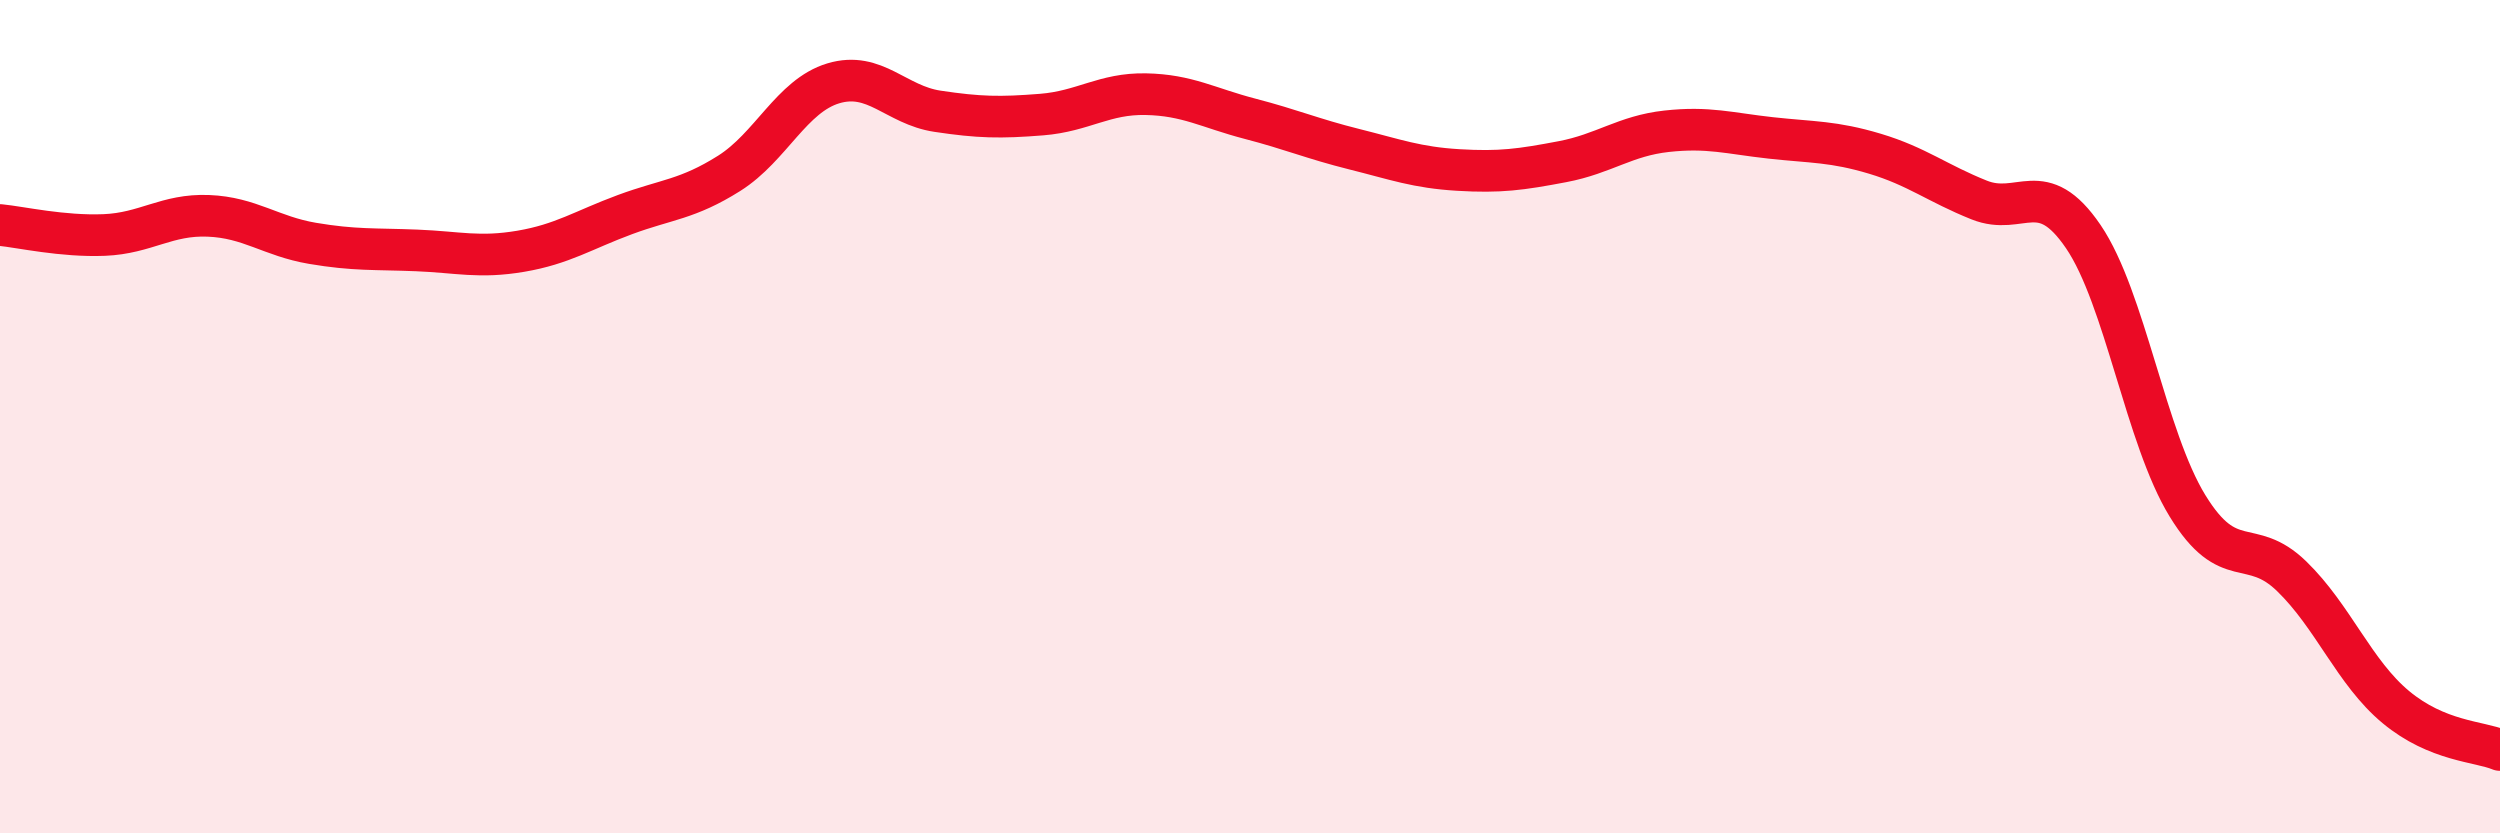 
    <svg width="60" height="20" viewBox="0 0 60 20" xmlns="http://www.w3.org/2000/svg">
      <path
        d="M 0,5.4 C 0.5,5.45 1.5,5.68 2.5,5.64 C 3.5,5.6 4,5.14 5,5.18 C 6,5.22 6.5,5.67 7.5,5.84 C 8.5,6.01 9,5.97 10,6.01 C 11,6.05 11.5,6.2 12.5,6.03 C 13.5,5.86 14,5.52 15,5.15 C 16,4.78 16.5,4.79 17.5,4.16 C 18.5,3.53 19,2.3 20,2 C 21,1.7 21.5,2.52 22.5,2.67 C 23.5,2.82 24,2.83 25,2.75 C 26,2.67 26.5,2.24 27.5,2.26 C 28.5,2.28 29,2.59 30,2.85 C 31,3.11 31.5,3.33 32.5,3.58 C 33.5,3.83 34,4.02 35,4.08 C 36,4.14 36.5,4.07 37.5,3.88 C 38.5,3.69 39,3.26 40,3.15 C 41,3.04 41.5,3.2 42.5,3.31 C 43.5,3.42 44,3.39 45,3.69 C 46,3.99 46.5,4.4 47.5,4.8 C 48.5,5.2 49,4.21 50,5.68 C 51,7.15 51.5,10.51 52.5,12.14 C 53.5,13.77 54,12.86 55,13.83 C 56,14.8 56.5,16.14 57.5,16.97 C 58.5,17.8 59.5,17.79 60,18L60 20L0 20Z"
        fill="#EB0A25"
        opacity="0.1"
        stroke-linecap="round"
        stroke-linejoin="round"
      />
      <path
        d="M 0,5.4 C 0.5,5.45 1.5,5.68 2.5,5.64 C 3.5,5.6 4,5.14 5,5.18 C 6,5.22 6.5,5.67 7.5,5.84 C 8.5,6.01 9,5.97 10,6.01 C 11,6.05 11.5,6.2 12.5,6.03 C 13.5,5.86 14,5.52 15,5.15 C 16,4.78 16.5,4.79 17.5,4.16 C 18.5,3.53 19,2.3 20,2 C 21,1.7 21.5,2.52 22.5,2.67 C 23.5,2.82 24,2.83 25,2.75 C 26,2.67 26.5,2.24 27.5,2.26 C 28.5,2.28 29,2.59 30,2.85 C 31,3.11 31.5,3.33 32.5,3.58 C 33.5,3.83 34,4.02 35,4.08 C 36,4.14 36.5,4.07 37.5,3.88 C 38.5,3.69 39,3.26 40,3.15 C 41,3.04 41.5,3.2 42.5,3.31 C 43.5,3.42 44,3.39 45,3.69 C 46,3.99 46.5,4.4 47.5,4.8 C 48.5,5.2 49,4.21 50,5.68 C 51,7.15 51.5,10.51 52.5,12.14 C 53.5,13.77 54,12.86 55,13.83 C 56,14.8 56.5,16.14 57.5,16.97 C 58.5,17.8 59.5,17.79 60,18"
        stroke="#EB0A25"
        stroke-width="1"
        fill="none"
        stroke-linecap="round"
        stroke-linejoin="round"
      />
    </svg>
  